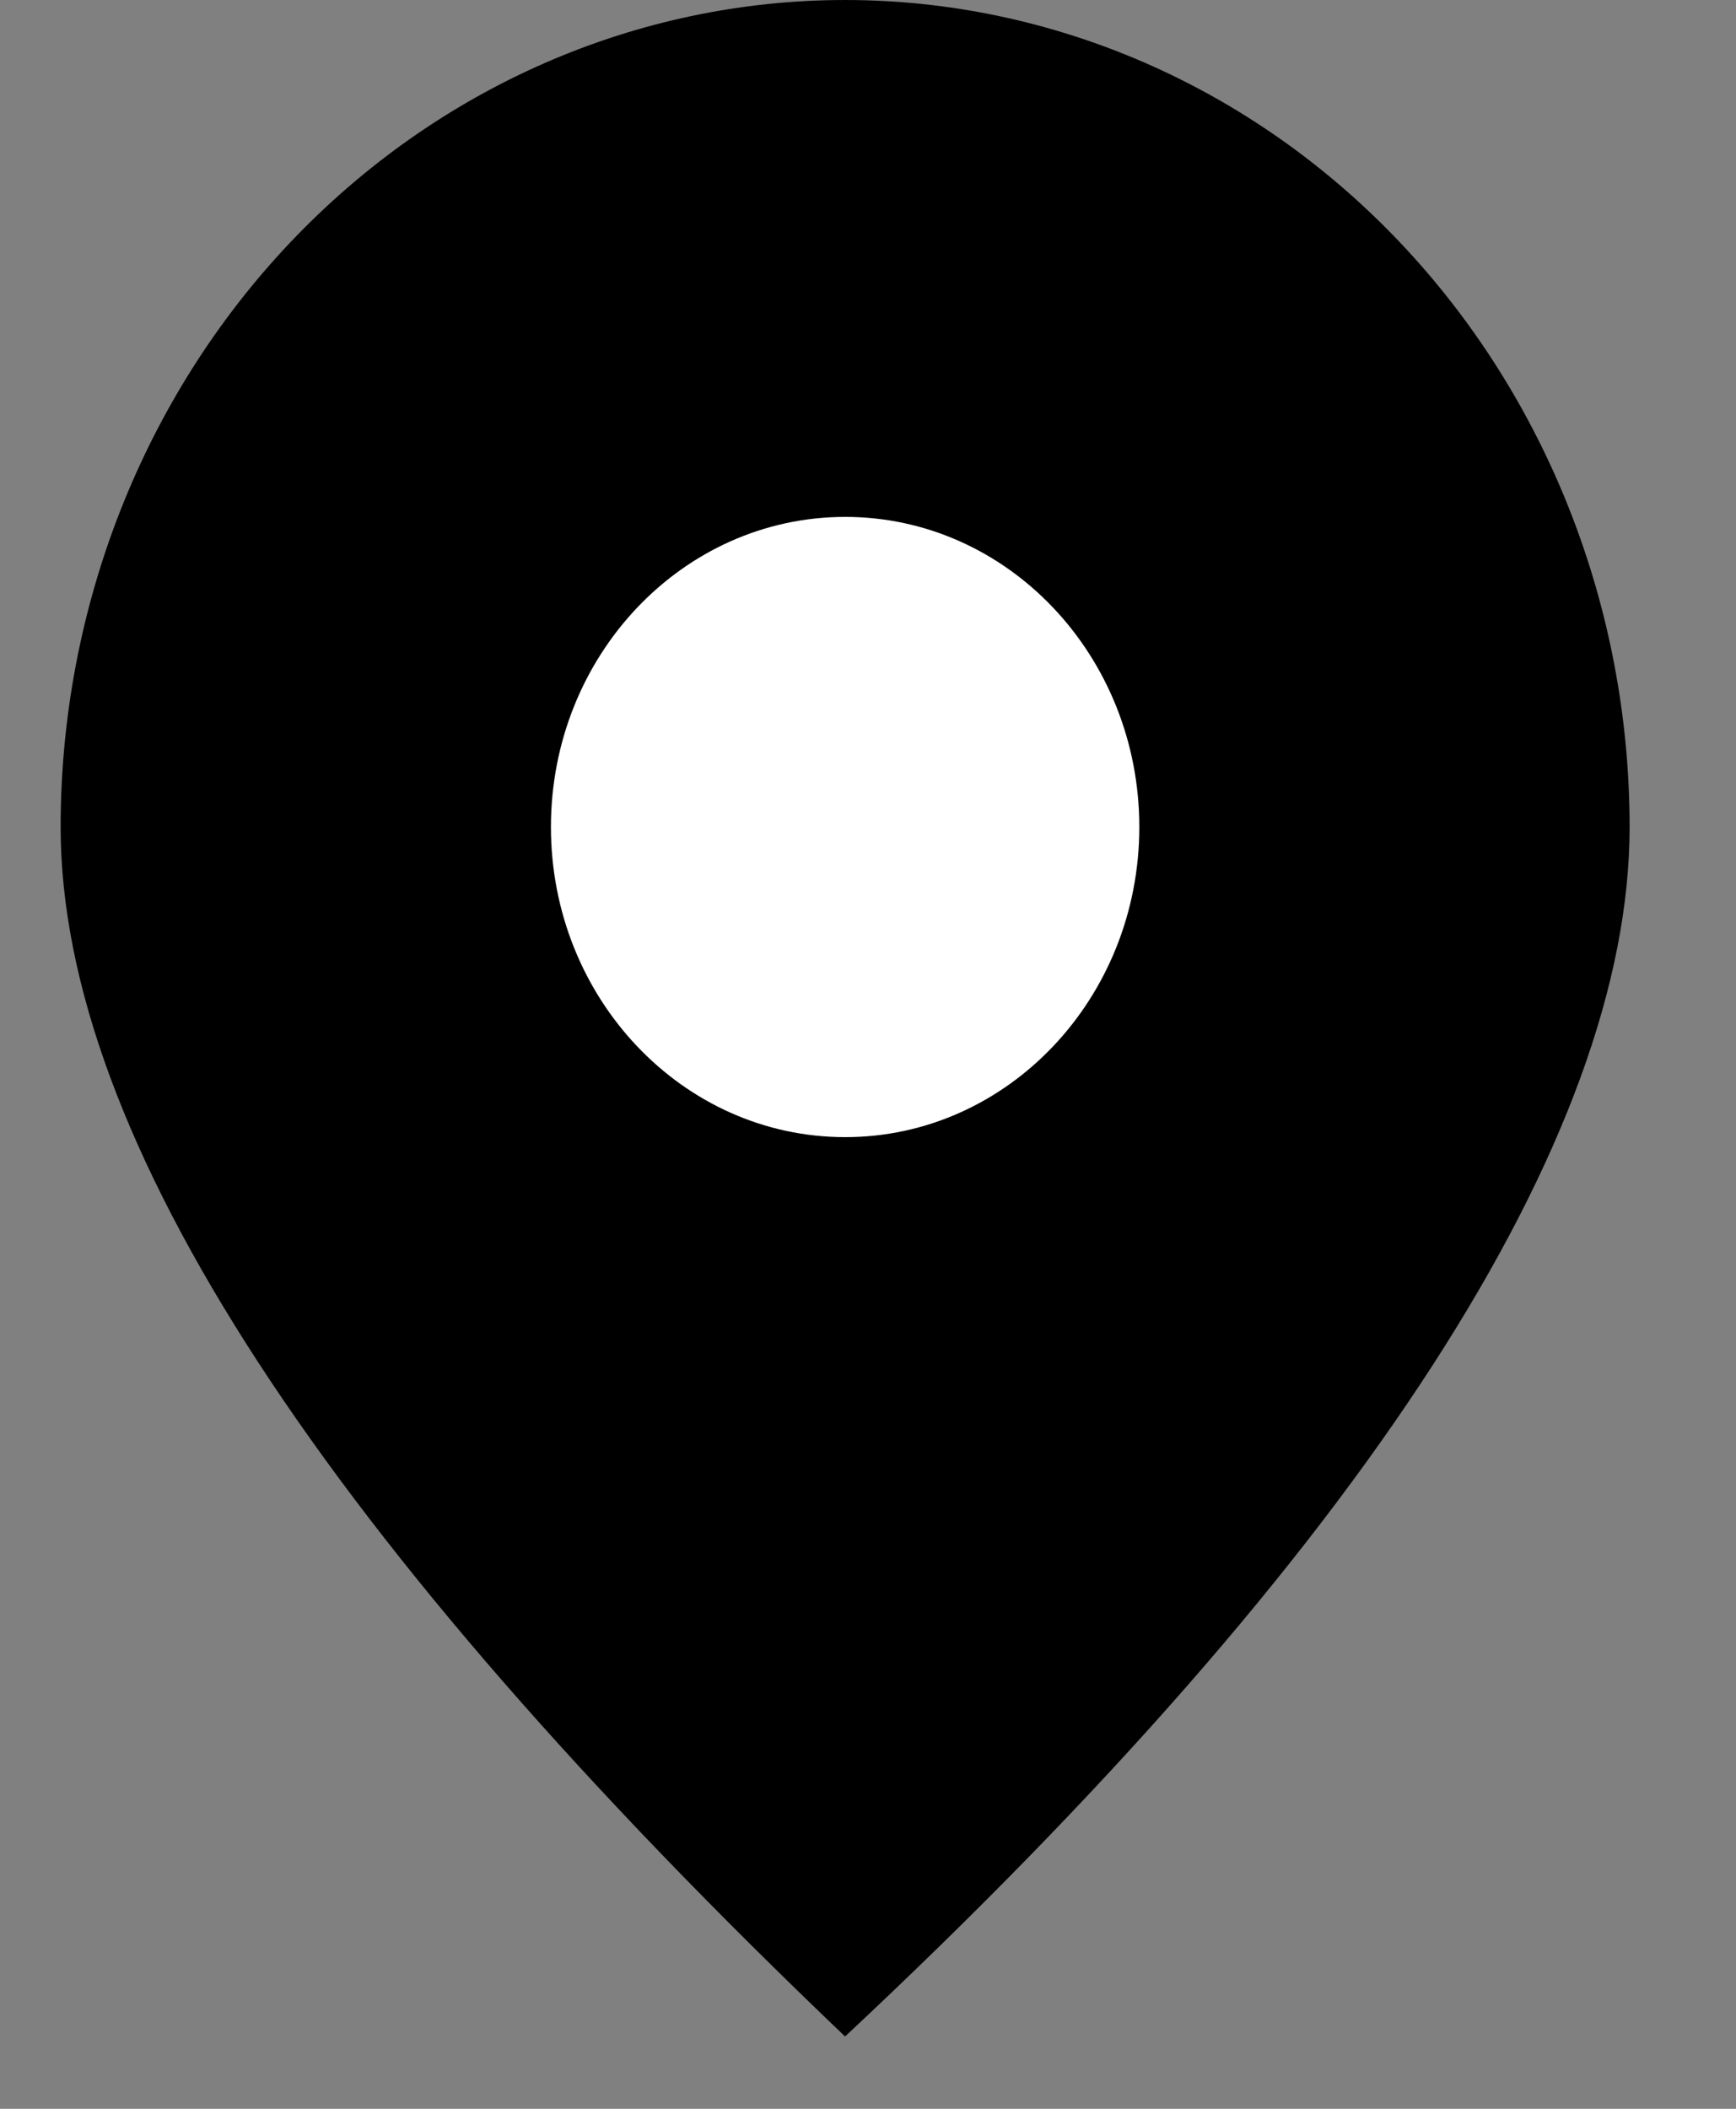 <svg width="14" height="17" viewBox="0 0 14 17" fill="none" xmlns="http://www.w3.org/2000/svg">
<rect x="0" y="0" width="14" height="17" fill="#808080" stroke="none"/>
<path d="M6.815 16.417C11.007 12.5 13.142 9.167 13.142 6.667C13.142 4.899 12.475 3.203 11.289 1.953C10.102 0.702 8.493 6.10352e-05 6.815 6.10352e-05C5.138 6.10352e-05 3.529 0.702 2.342 1.953C1.156 3.203 0.489 4.899 0.489 6.667C0.489 9.167 2.624 12.417 6.815 16.417Z" fill="#000000"/>
<path d="M6.816 9.167C8.126 9.167 9.188 8.047 9.188 6.667C9.188 5.286 8.126 4.167 6.816 4.167C5.505 4.167 4.443 5.286 4.443 6.667C4.443 8.047 5.505 9.167 6.816 9.167Z" fill="white"/>
</svg>

